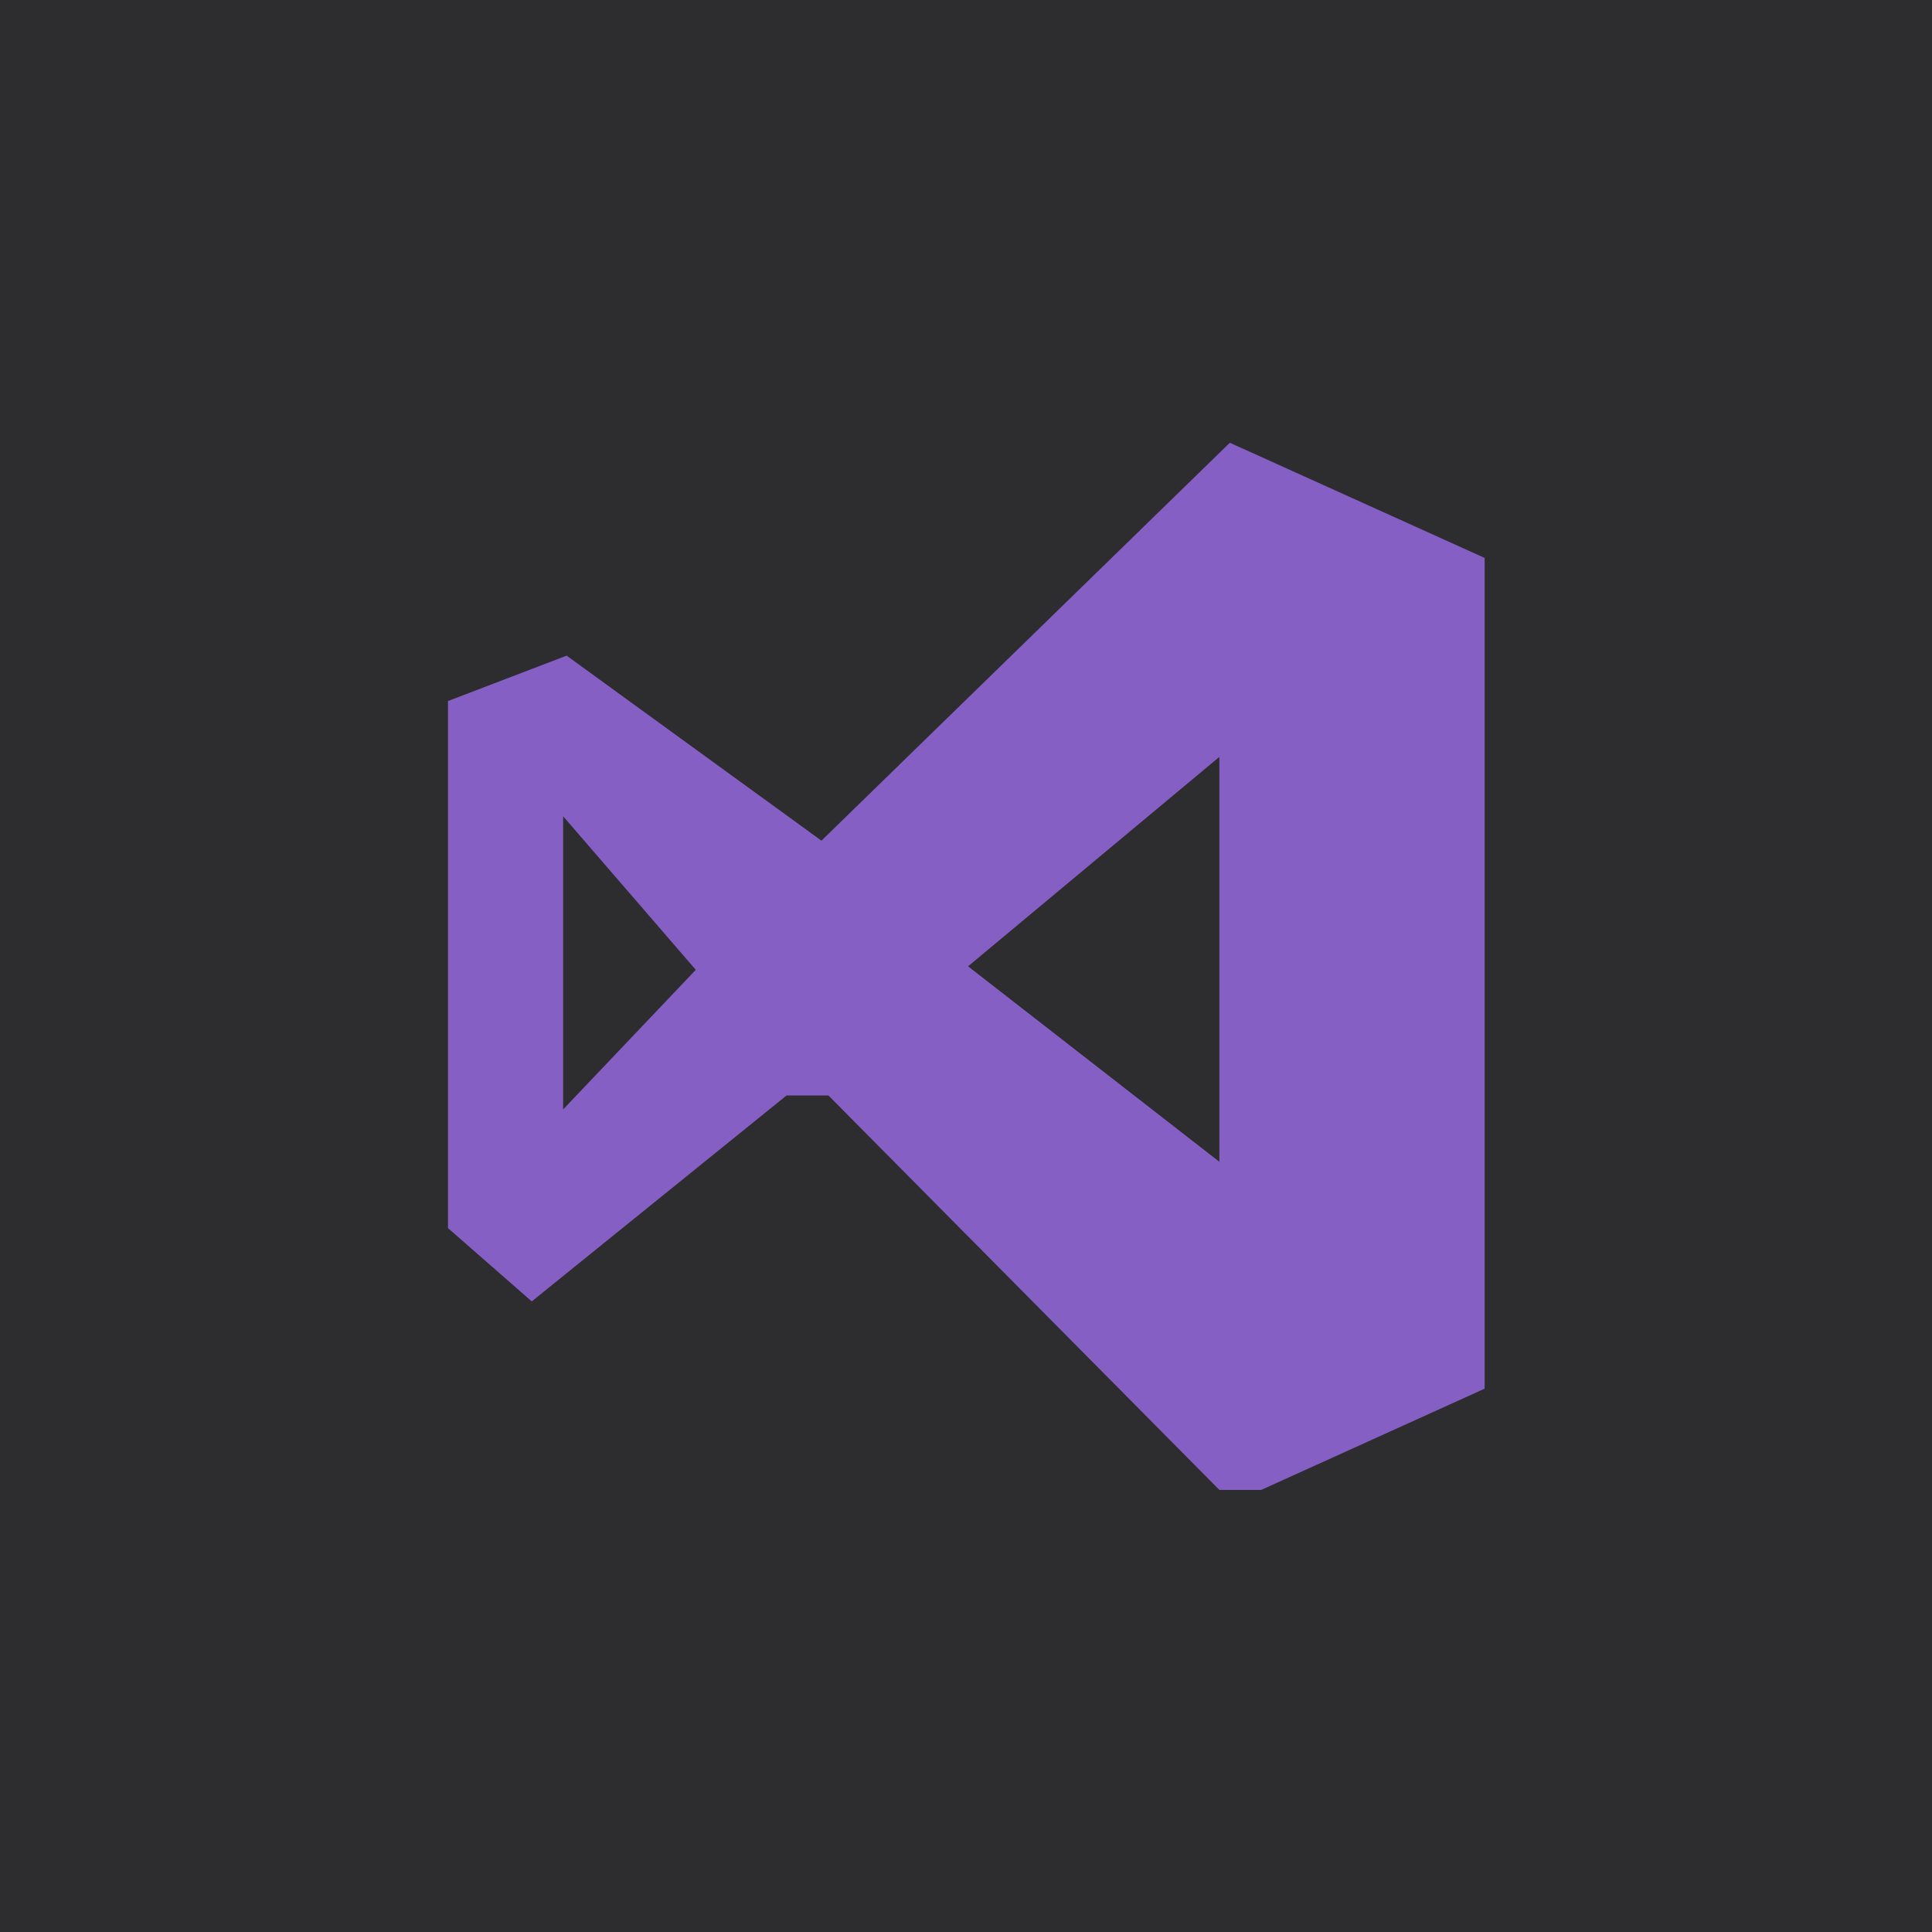 <?xml version="1.0" encoding="utf-8"?>
<svg xmlns="http://www.w3.org/2000/svg" height="48" width="48" viewBox="0 0 48 48">
  <g>
    <rect height="48" width="48" fill="#2D2D30" />
    <path id="path1" transform="rotate(0,24,24) translate(11.13,11) scale(0.813,0.813)  " fill="#865FC5" d="M3.519,11.414L3.519,20.373 7.573,16.107z M23.573,9.6L15.893,16 23.573,21.973z M23.893,0L31.679,3.52 31.679,28.907 24.853,32 23.573,32 11.626,19.947 10.346,19.947 2.56,26.24 0,24 0,7.893 3.626,6.506 11.413,12.16z" />
  </g>
</svg>

